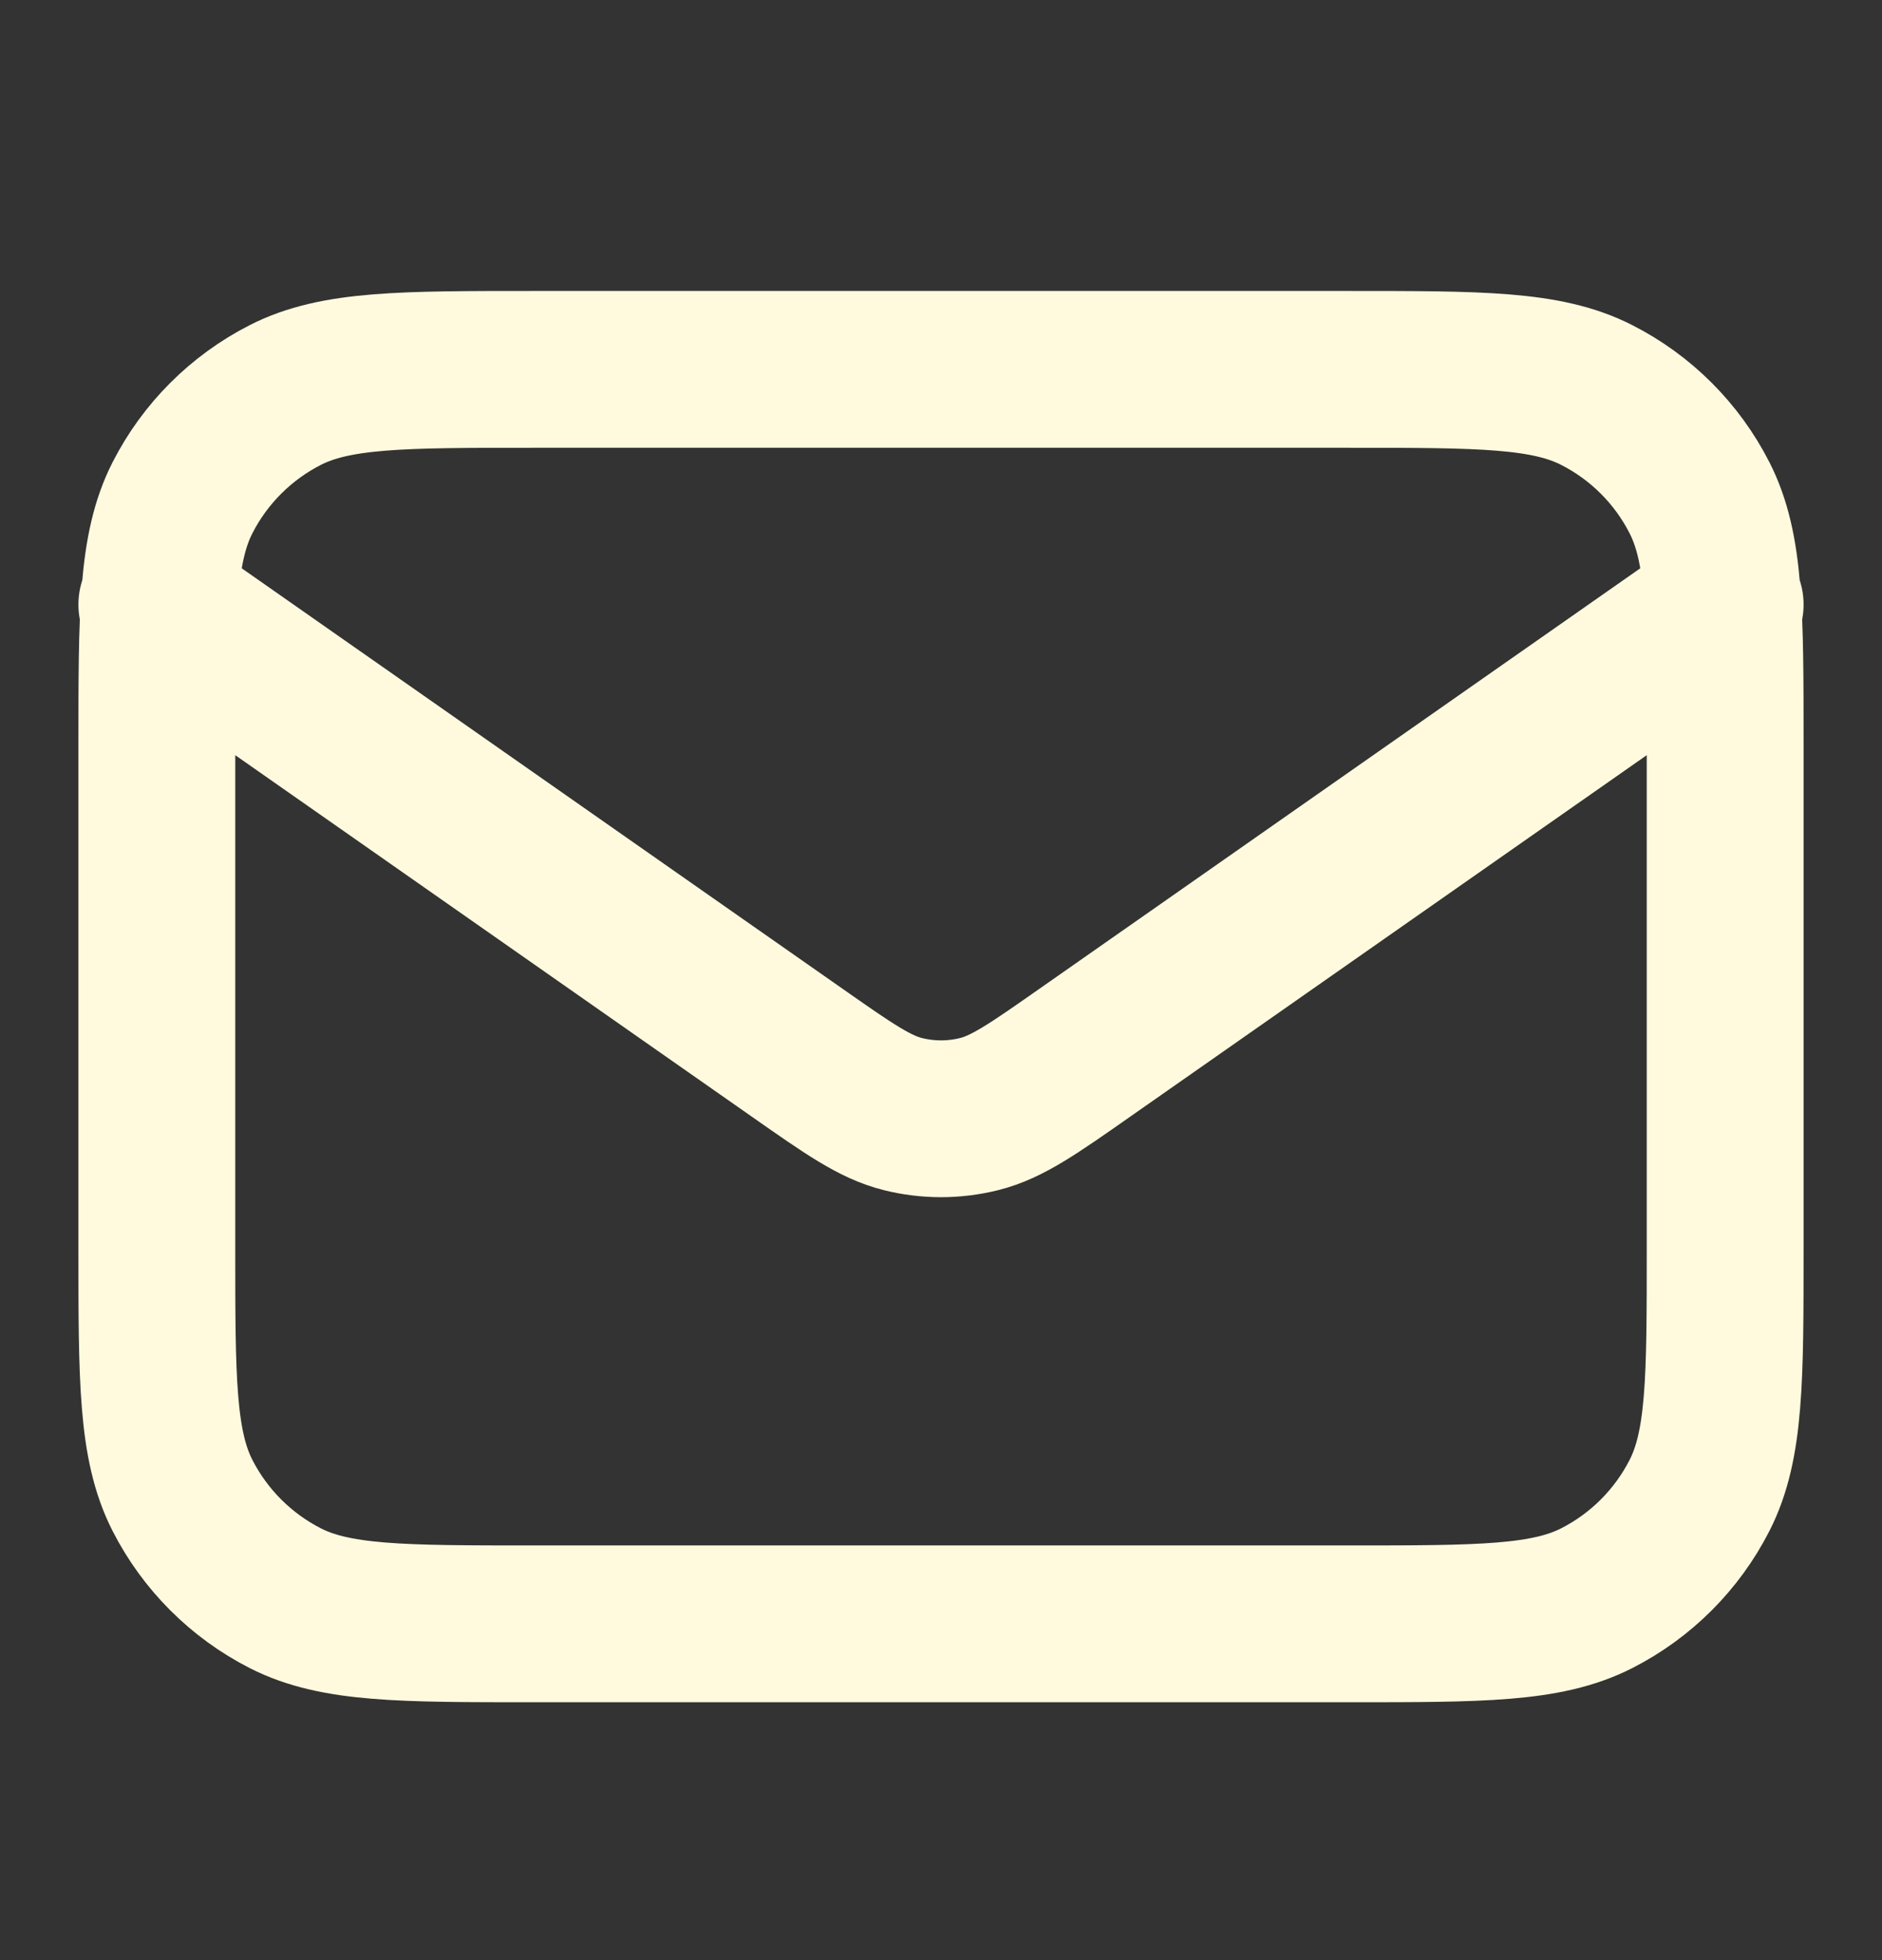 <svg xmlns="http://www.w3.org/2000/svg" width="24" height="25" viewBox="0 0 24 25" fill="none">
  <rect x="0" y="0" width="24" height="25" fill="#333333" stroke="none"/>
  <path d="M2 7.711L10.165 13.426C10.826 13.889 11.157 14.121 11.516 14.21C11.834 14.289 12.166 14.289 12.484 14.21C12.843 14.121 13.174 13.889 13.835 13.426L22 7.711M6.8 20.711H17.2C18.88 20.711 19.72 20.711 20.362 20.384C20.927 20.096 21.385 19.637 21.673 19.073C22 18.431 22 17.591 22 15.911V9.511C22 7.831 22 6.991 21.673 6.349C21.385 5.784 20.927 5.326 20.362 5.038C19.72 4.711 18.88 4.711 17.2 4.711H6.8C5.12 4.711 4.28 4.711 3.638 5.038C3.074 5.326 2.615 5.784 2.327 6.349C2 6.991 2 7.831 2 9.511V15.911C2 17.591 2 18.431 2.327 19.073C2.615 19.637 3.074 20.096 3.638 20.384C4.28 20.711 5.12 20.711 6.8 20.711Z" stroke="#FFFADE" stroke-width="2" stroke-linecap="round" stroke-linejoin="round"/>
</svg>